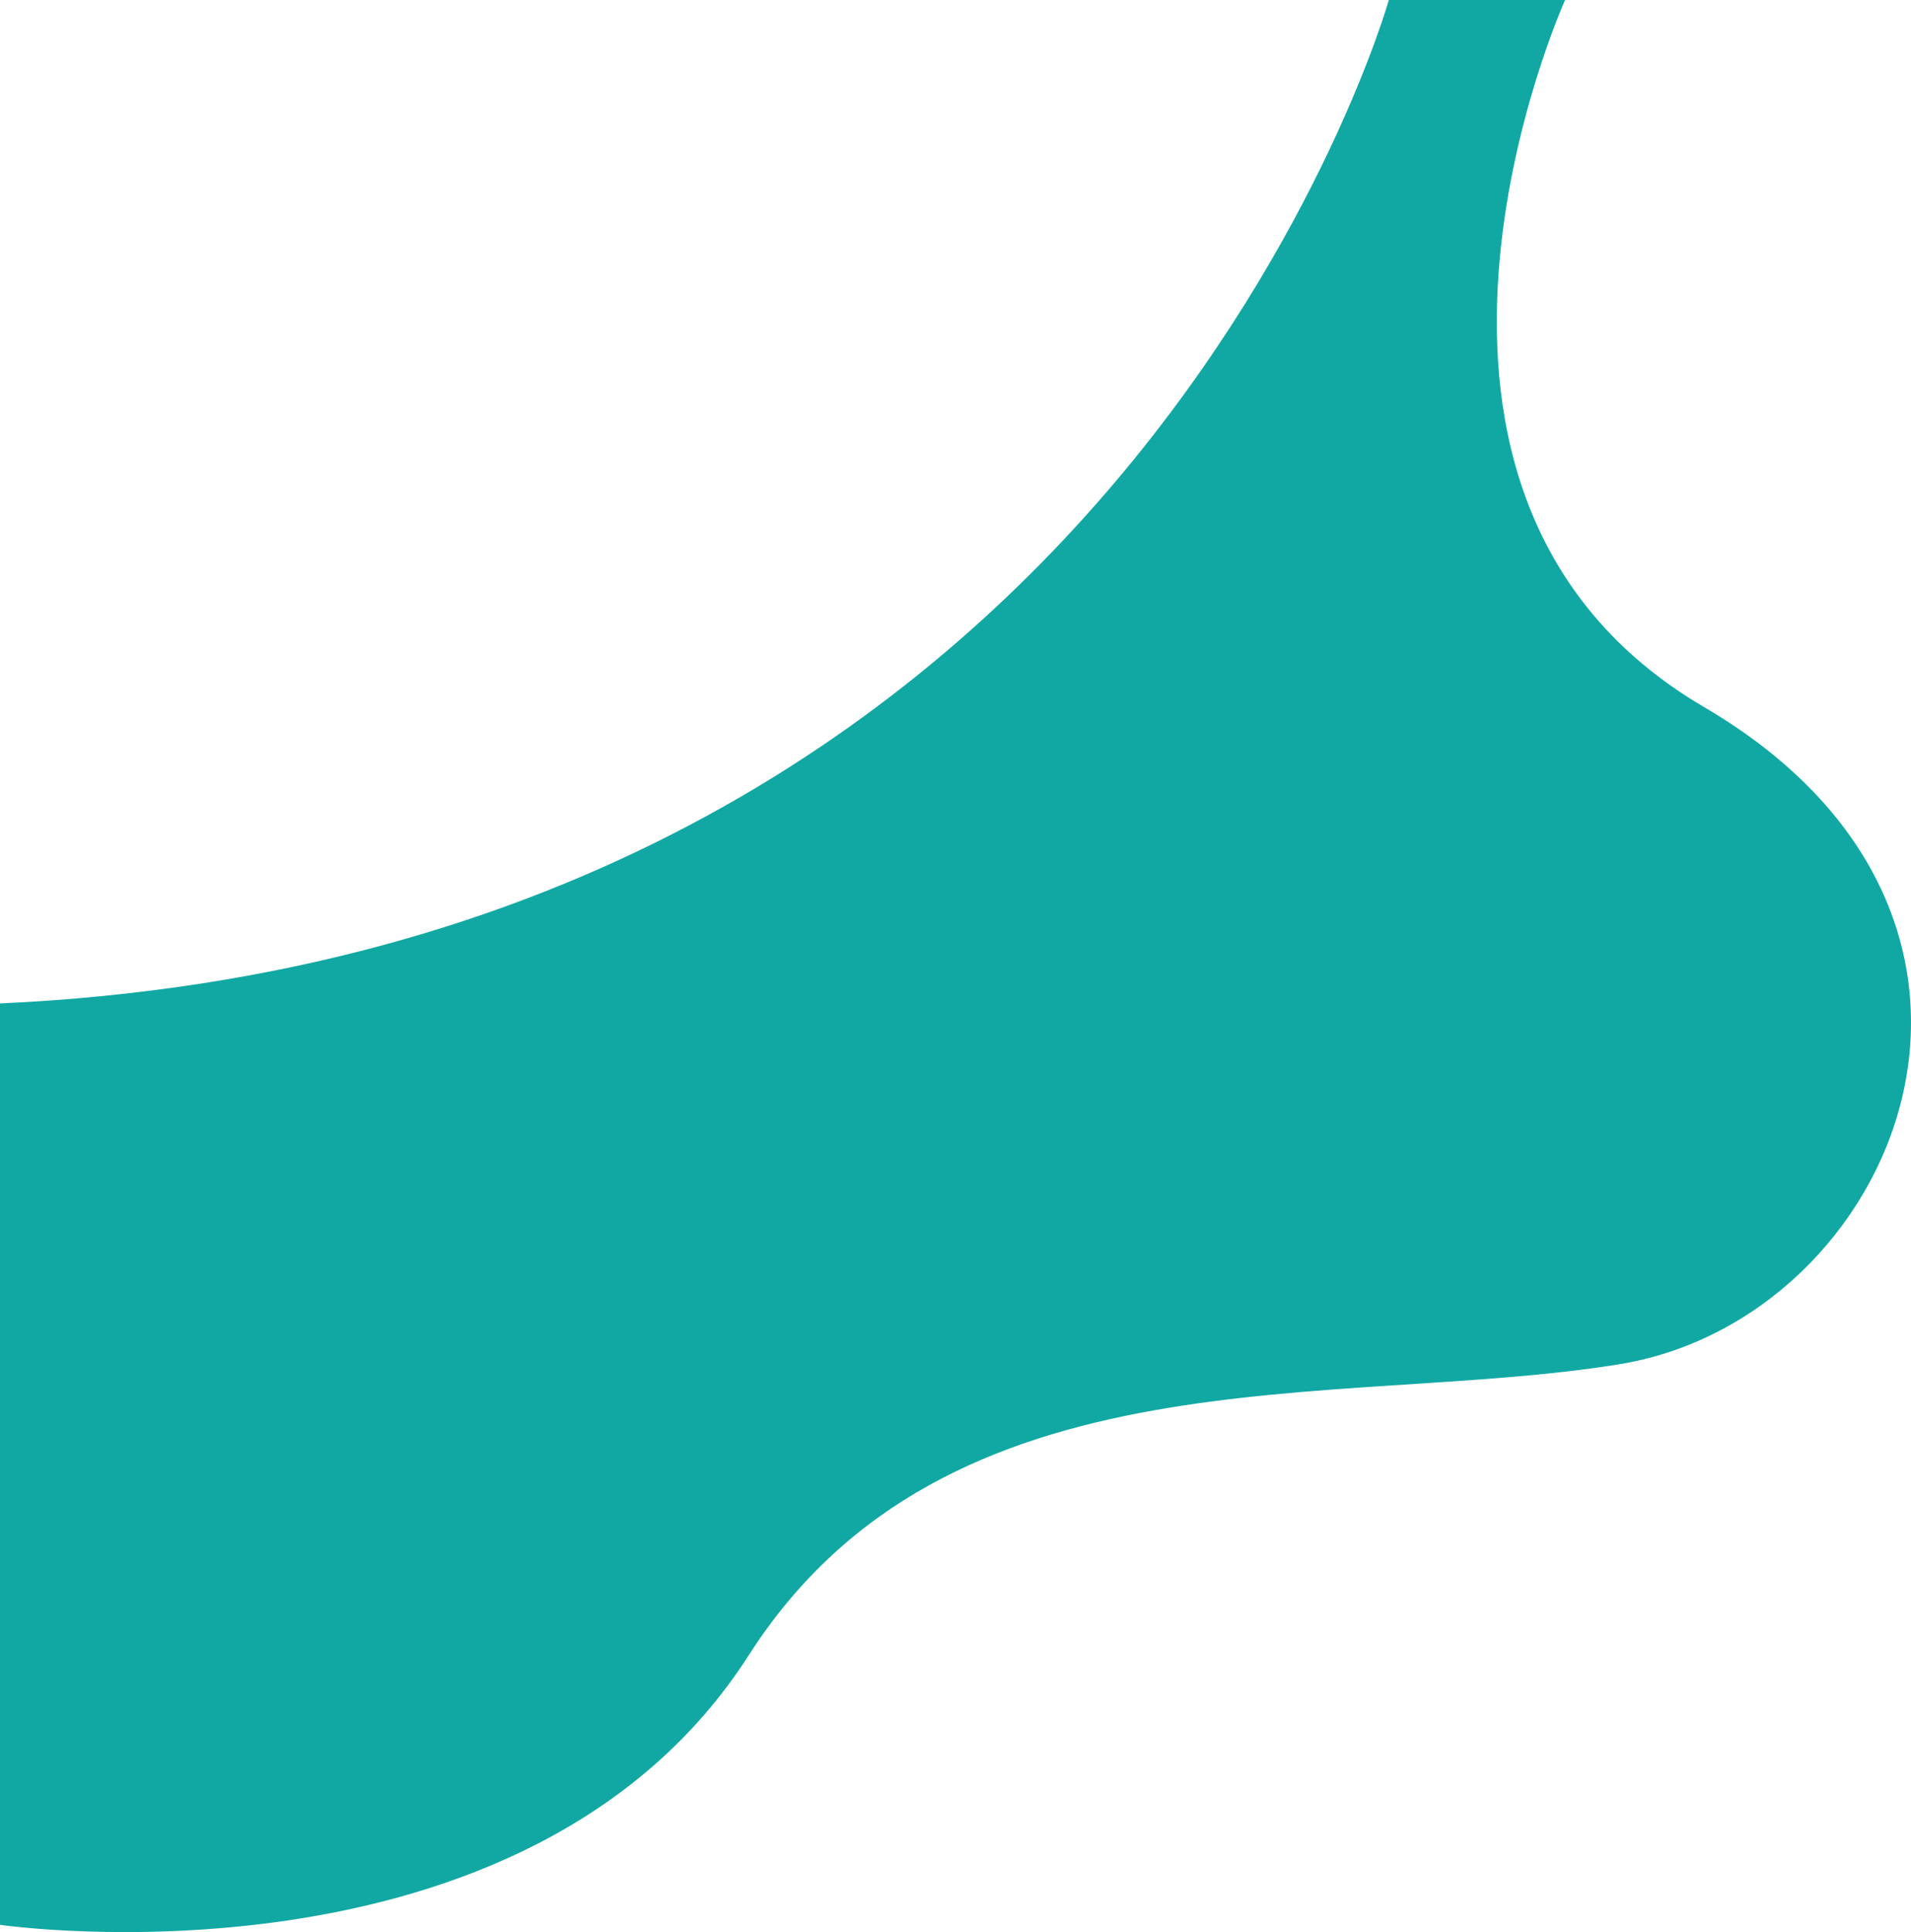 <svg width="461" height="466" viewBox="0 0 461 466" fill="none" xmlns="http://www.w3.org/2000/svg">
<path d="M180.642 399.194C228.578 324.389 322.732 340.065 390.595 329.051C457.641 318.172 498.604 221.826 411.082 170.54C323.549 119.254 377.559 0 377.559 0H335.034C335.034 0 270.45 229.587 0 242.02V464.25C0 464.25 127.077 482.786 180.642 399.194Z" fill="#11a8a3"/>
</svg>